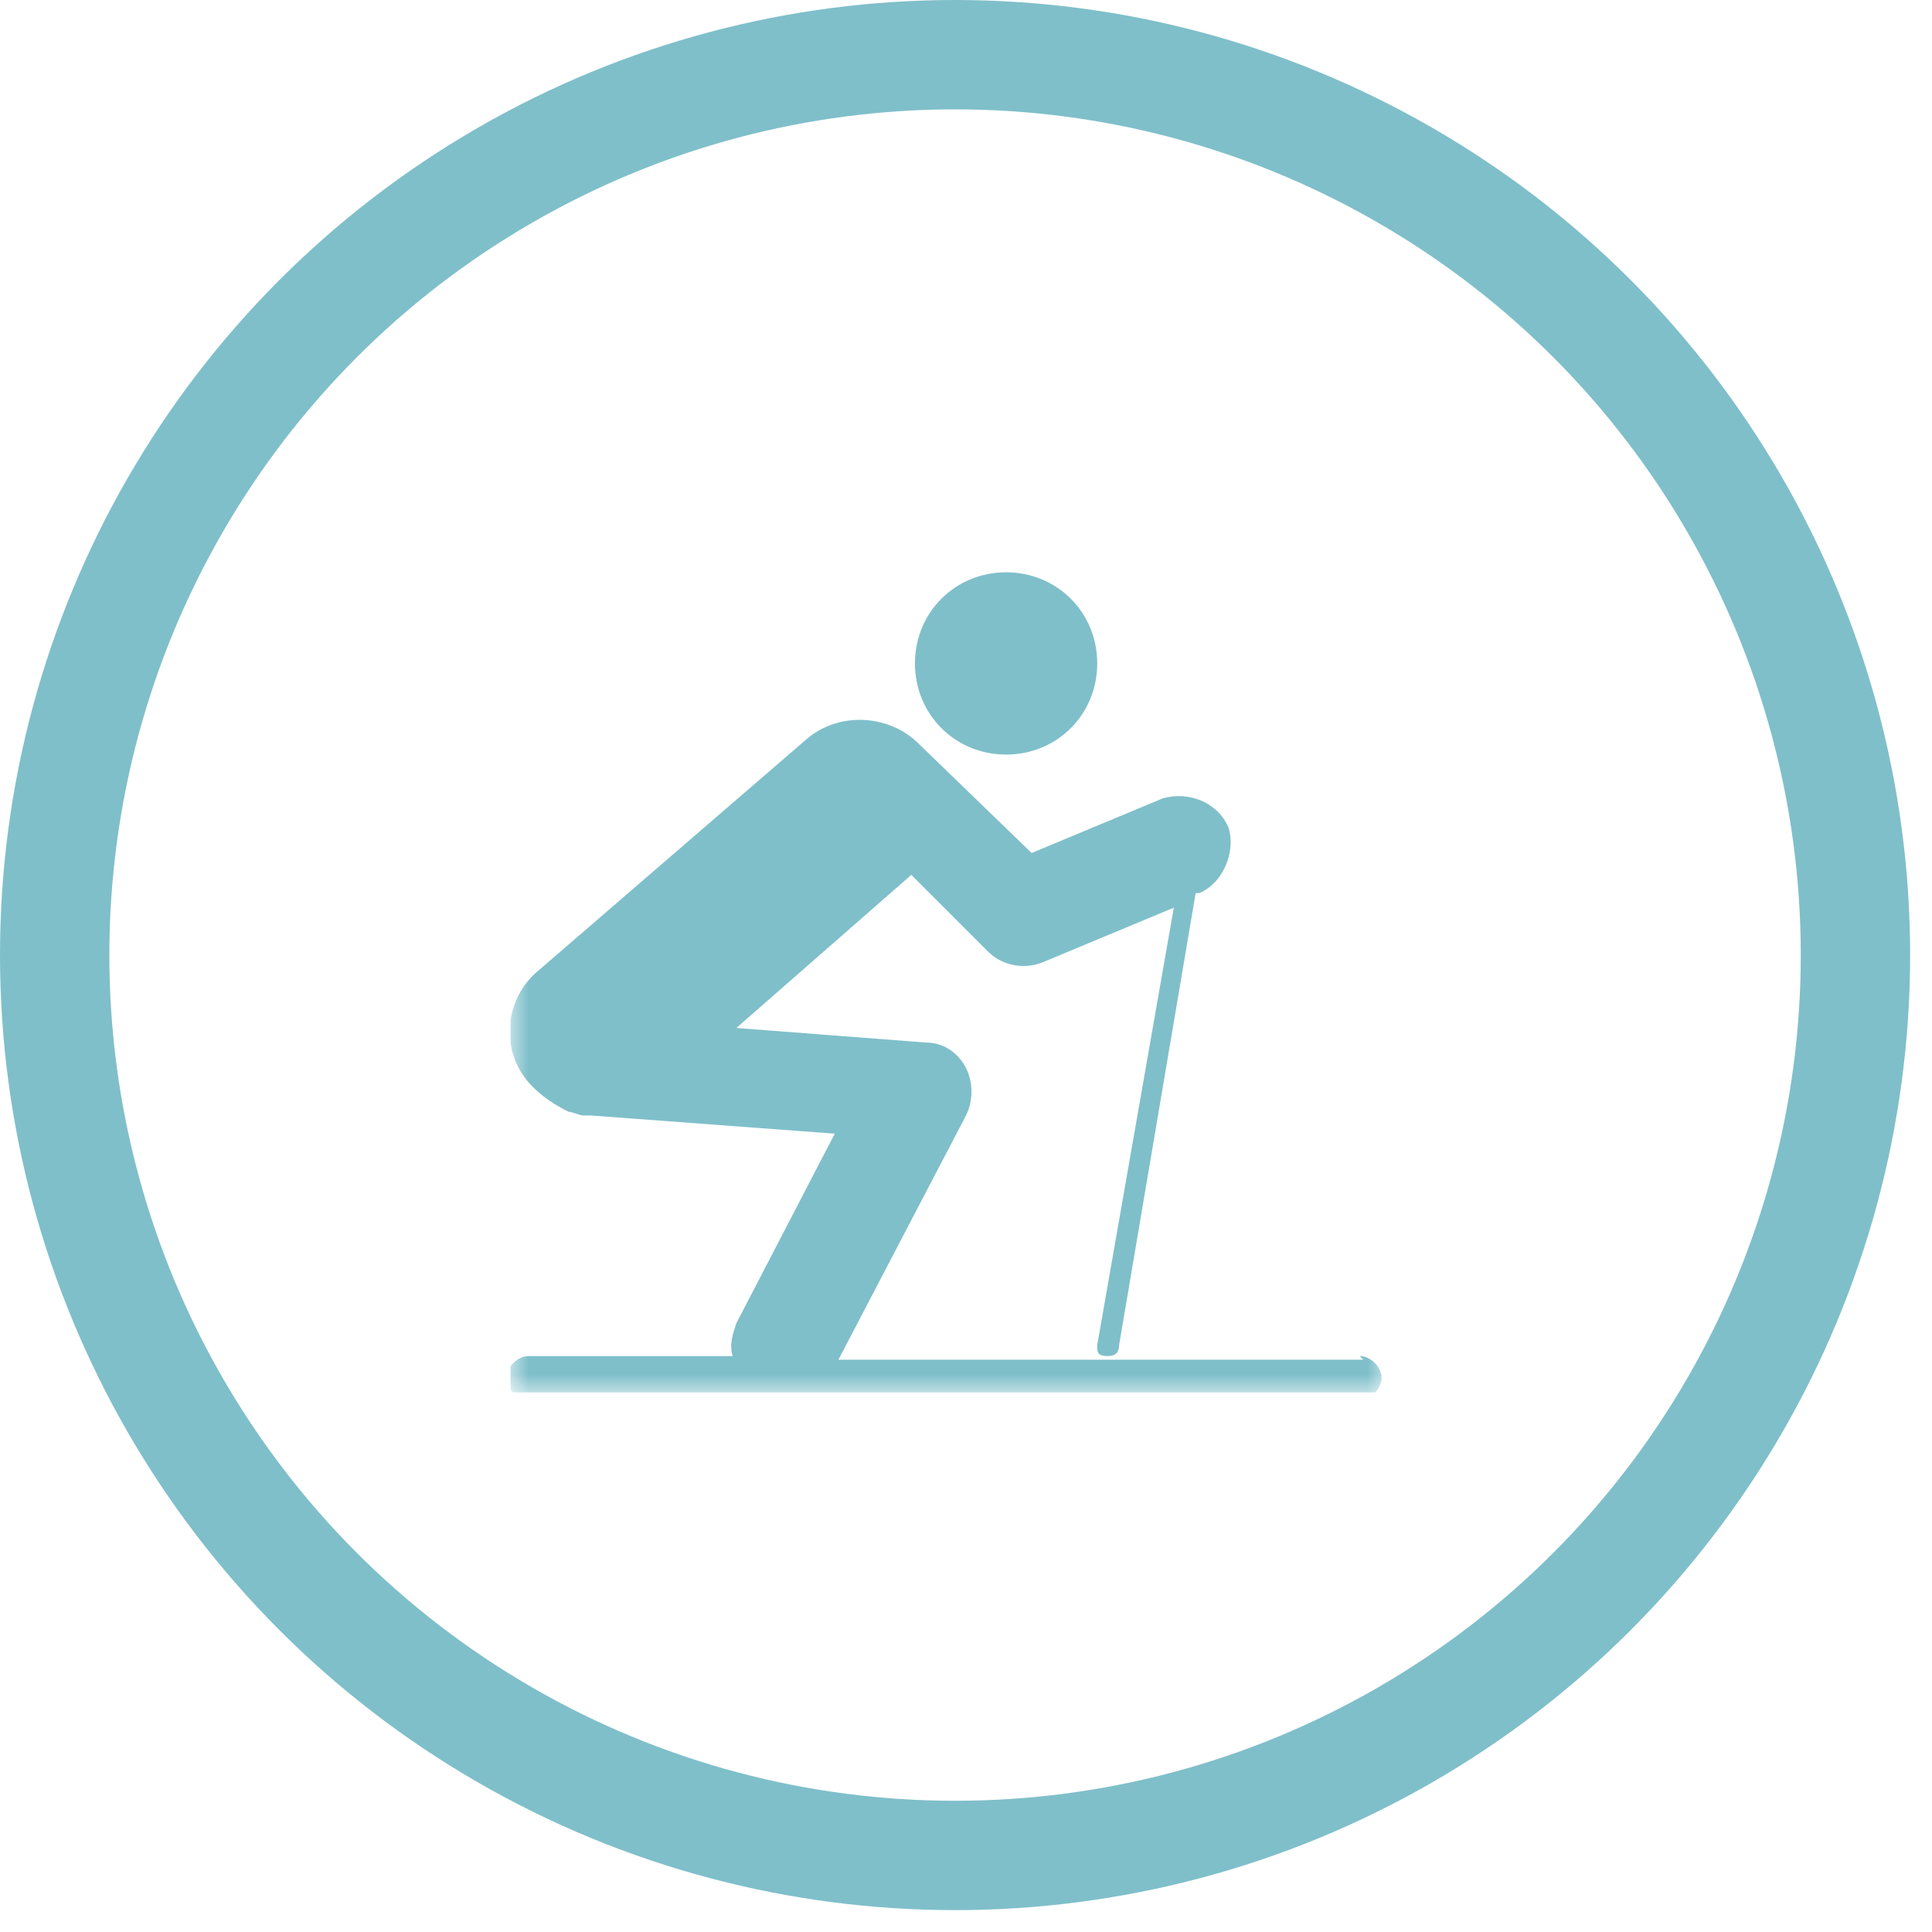 <?xml version="1.0" encoding="UTF-8"?>
<svg id="Layer_1" data-name="Layer 1" xmlns="http://www.w3.org/2000/svg" xmlns:xlink="http://www.w3.org/1999/xlink" version="1.1" viewBox="0 0 53 53">
  <defs>
    <style>
      .cls-1 {
        clip-path: url(#clippath);
      }

      .cls-2, .cls-3 {
        fill: none;
      }

      .cls-2, .cls-4, .cls-5 {
        stroke-width: 0px;
      }

      .cls-6 {
        mask: url(#mask);
      }

      .cls-3 {
        stroke: #7fbfca;
        stroke-width: 3px;
      }

      .cls-4 {
        fill: #7fbfca;
      }

      .cls-5 {
        fill: #fff;
      }
    </style>
    <clipPath id="clippath">
      <rect class="cls-2" x="14" y="14.2" width="24" height="24"/>
    </clipPath>
    <mask id="mask" x="14" y="14.2" width="24" height="24.4" maskUnits="userSpaceOnUse">
      <g id="mask0_2044_6258" data-name="mask0 2044 6258">
        <path class="cls-5" d="M38,14.2H14v24h24V14.2Z"/>
      </g>
    </mask>
  </defs>
  <circle class="cls-3" cx="26.2" cy="26.2" r="24.7"/>
  <g class="cls-1">
    <g class="cls-6">
      <g>
        <path class="cls-4" d="M27.6,20.7c1.4,0,2.5-1.1,2.5-2.5s-1.1-2.5-2.5-2.5-2.5,1.1-2.5,2.5,1.1,2.5,2.5,2.5Z"/>
        <path class="cls-4" d="M37.4,37.3h-14.4l3.5-6.7c.2-.4.2-.9,0-1.3-.2-.4-.6-.7-1.1-.7l-5.2-.4,4.8-4.2,2.1,2.1c.4.4,1,.5,1.5.3l3.6-1.5-2.1,12c0,.2,0,.3.3.3h0c.2,0,.3-.1.3-.3l2.1-12.4h.1c.7-.3,1-1.2.8-1.8-.3-.7-1.1-1-1.8-.8l-3.6,1.5-3.1-3h0c-.8-.8-2.2-.9-3.1-.1l-7.3,6.3c-1,.8-1.1,2.3-.2,3.2.3.3.6.5,1,.7.1,0,.3.1.4.1h0s.1,0,.2,0l6.7.5-2.7,5.2c-.1.3-.2.6-.1.9h-5.6c-.3,0-.6.3-.6.6s.3.6.6.6h22.8c.3,0,.6-.3.6-.6s-.3-.6-.6-.6h0Z"/>
      </g>
    </g>
  </g>
</svg>